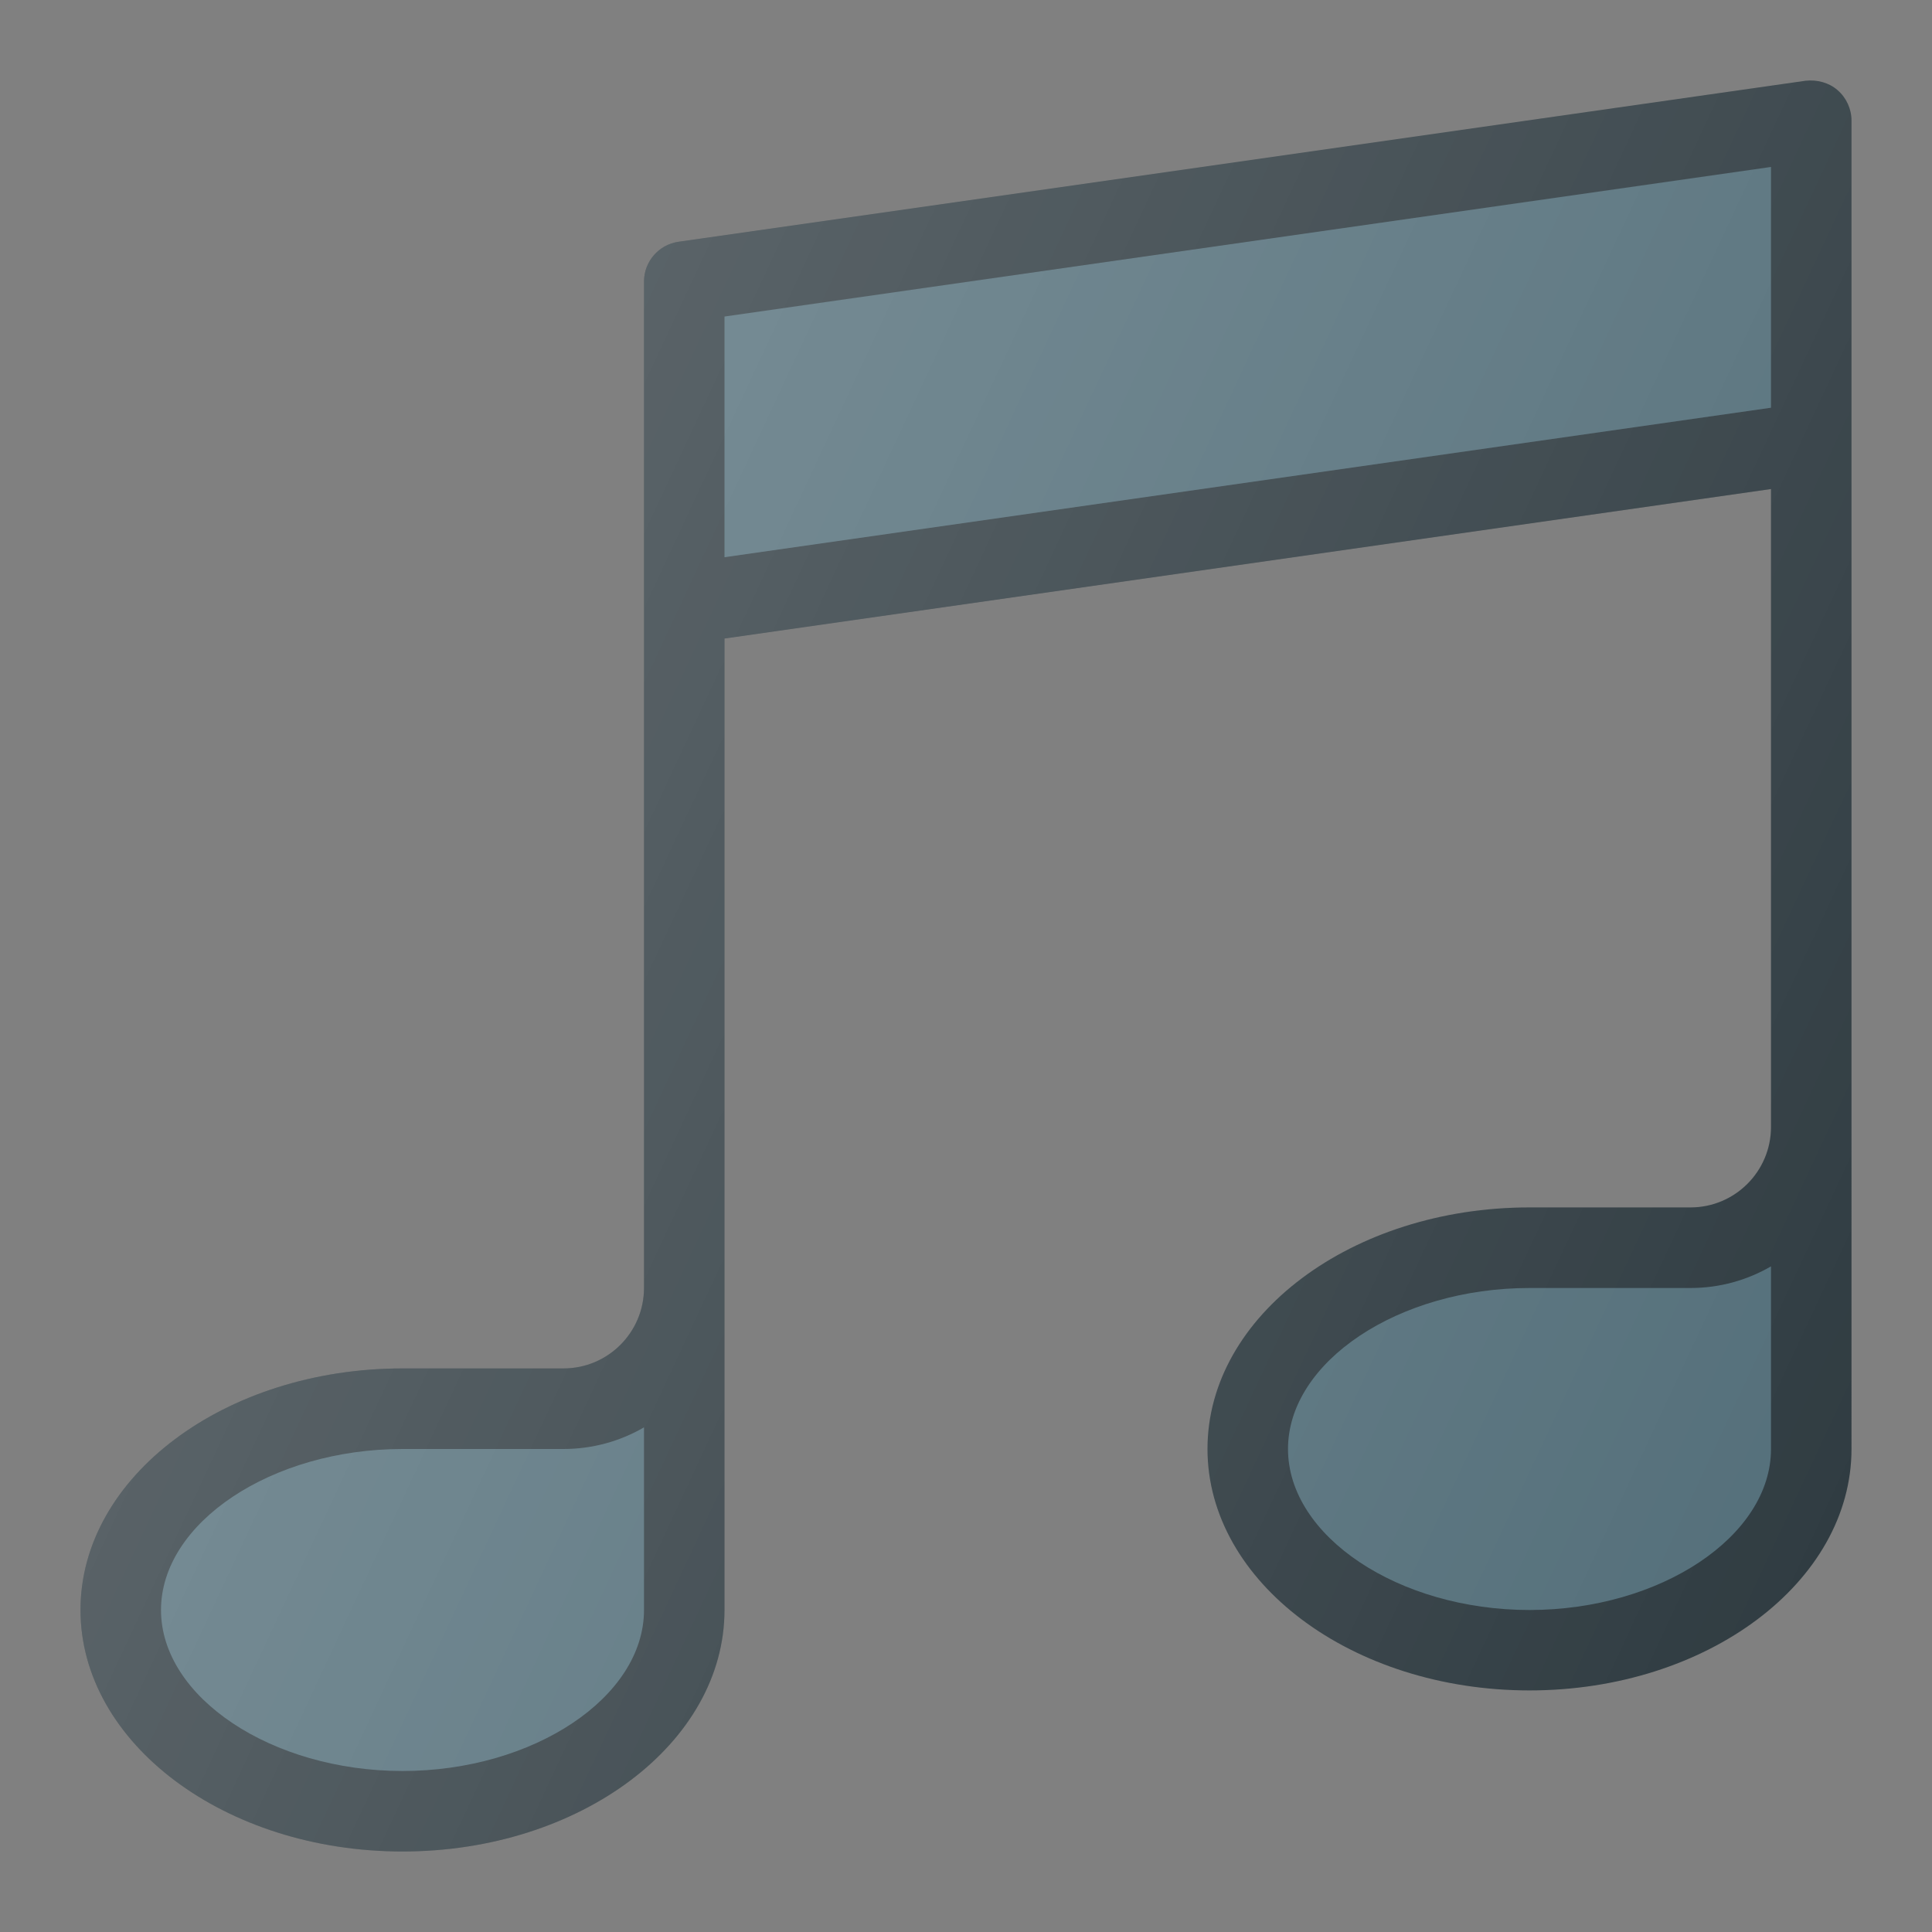 <?xml version="1.0" encoding="iso-8859-1"?>
<!-- Generator: Adobe Illustrator 21.1.0, SVG Export Plug-In . SVG Version: 6.00 Build 0)  -->
<svg version="1.1" id="Layer_1" xmlns="http://www.w3.org/2000/svg" xmlns:xlink="http://www.w3.org/1999/xlink" x="0px" y="0px"
	 viewBox="0 0 24 24" enable-background="new 0 0 24 24" xml:space="preserve">
<rect x="0" y="0" width="24" height="24" fill="#808080" stroke="none"/>
<g>
	<path fill="#303C42" d="M22.827,1.12c-0.108-0.095-0.255-0.132-0.397-0.117l-14,2
		C8.183,3.038,8,3.249,8,3.498v12.501c0,0.552-0.448,1-1,1H5
		c-2.206,0-4,1.346-4,3S2.794,23,5,23s4-1.346,4-3V7.932L22,6.075v7.924
		c0,0.552-0.448,1-1,1h-2c-2.206,0-4,1.346-4,3
		c0,1.654,1.794,3,4,3s4-1.346,4-3V1.498
		C23,1.354,22.937,1.215,22.827,1.12z"/>
	<path fill="#546F7A" d="M8,20c0,1.084-1.374,2-3,2s-3-0.916-3-2
		s1.374-2,3-2h2c0.364,0,0.706-0.098,1-0.269V20z"/>
	<path fill="#546F7A" d="M22,18c0,1.084-1.374,2-3,2s-3-0.916-3-2
		c0-1.084,1.374-2,3-2h2c0.364,0,0.706-0.098,1-0.269V18z"/>
	<polygon fill="#546F7A" points="9,6.922 9,3.932 22,2.074 22,5.065 	"/>
	<linearGradient id="SVGID_1_" gradientUnits="userSpaceOnUse" x1="5.636" y1="8.456" x2="23.75" y2="16.903">
		<stop  offset="0" style="stop-color:#FFFFFF;stop-opacity:0.2"/>
		<stop  offset="1" style="stop-color:#FFFFFF;stop-opacity:0"/>
	</linearGradient>
	<path fill="url(#SVGID_1_)" d="M22.827,1.12c-0.108-0.095-0.255-0.132-0.397-0.117l-14,2
		C8.183,3.038,8,3.249,8,3.498v12.501c0,0.552-0.448,1-1,1H5
		c-2.206,0-4,1.346-4,3S2.794,23,5,23s4-1.346,4-3V7.932L22,6.075v7.924
		c0,0.552-0.448,1-1,1h-2c-2.206,0-4,1.346-4,3
		c0,1.654,1.794,3,4,3s4-1.346,4-3V1.498
		C23,1.354,22.937,1.215,22.827,1.12z"/>
</g>
<g>
</g>
<g>
</g>
<g>
</g>
<g>
</g>
<g>
</g>
<g>
</g>
<g>
</g>
<g>
</g>
<g>
</g>
<g>
</g>
<g>
</g>
<g>
</g>
<g>
</g>
<g>
</g>
<g>
</g>
</svg>
